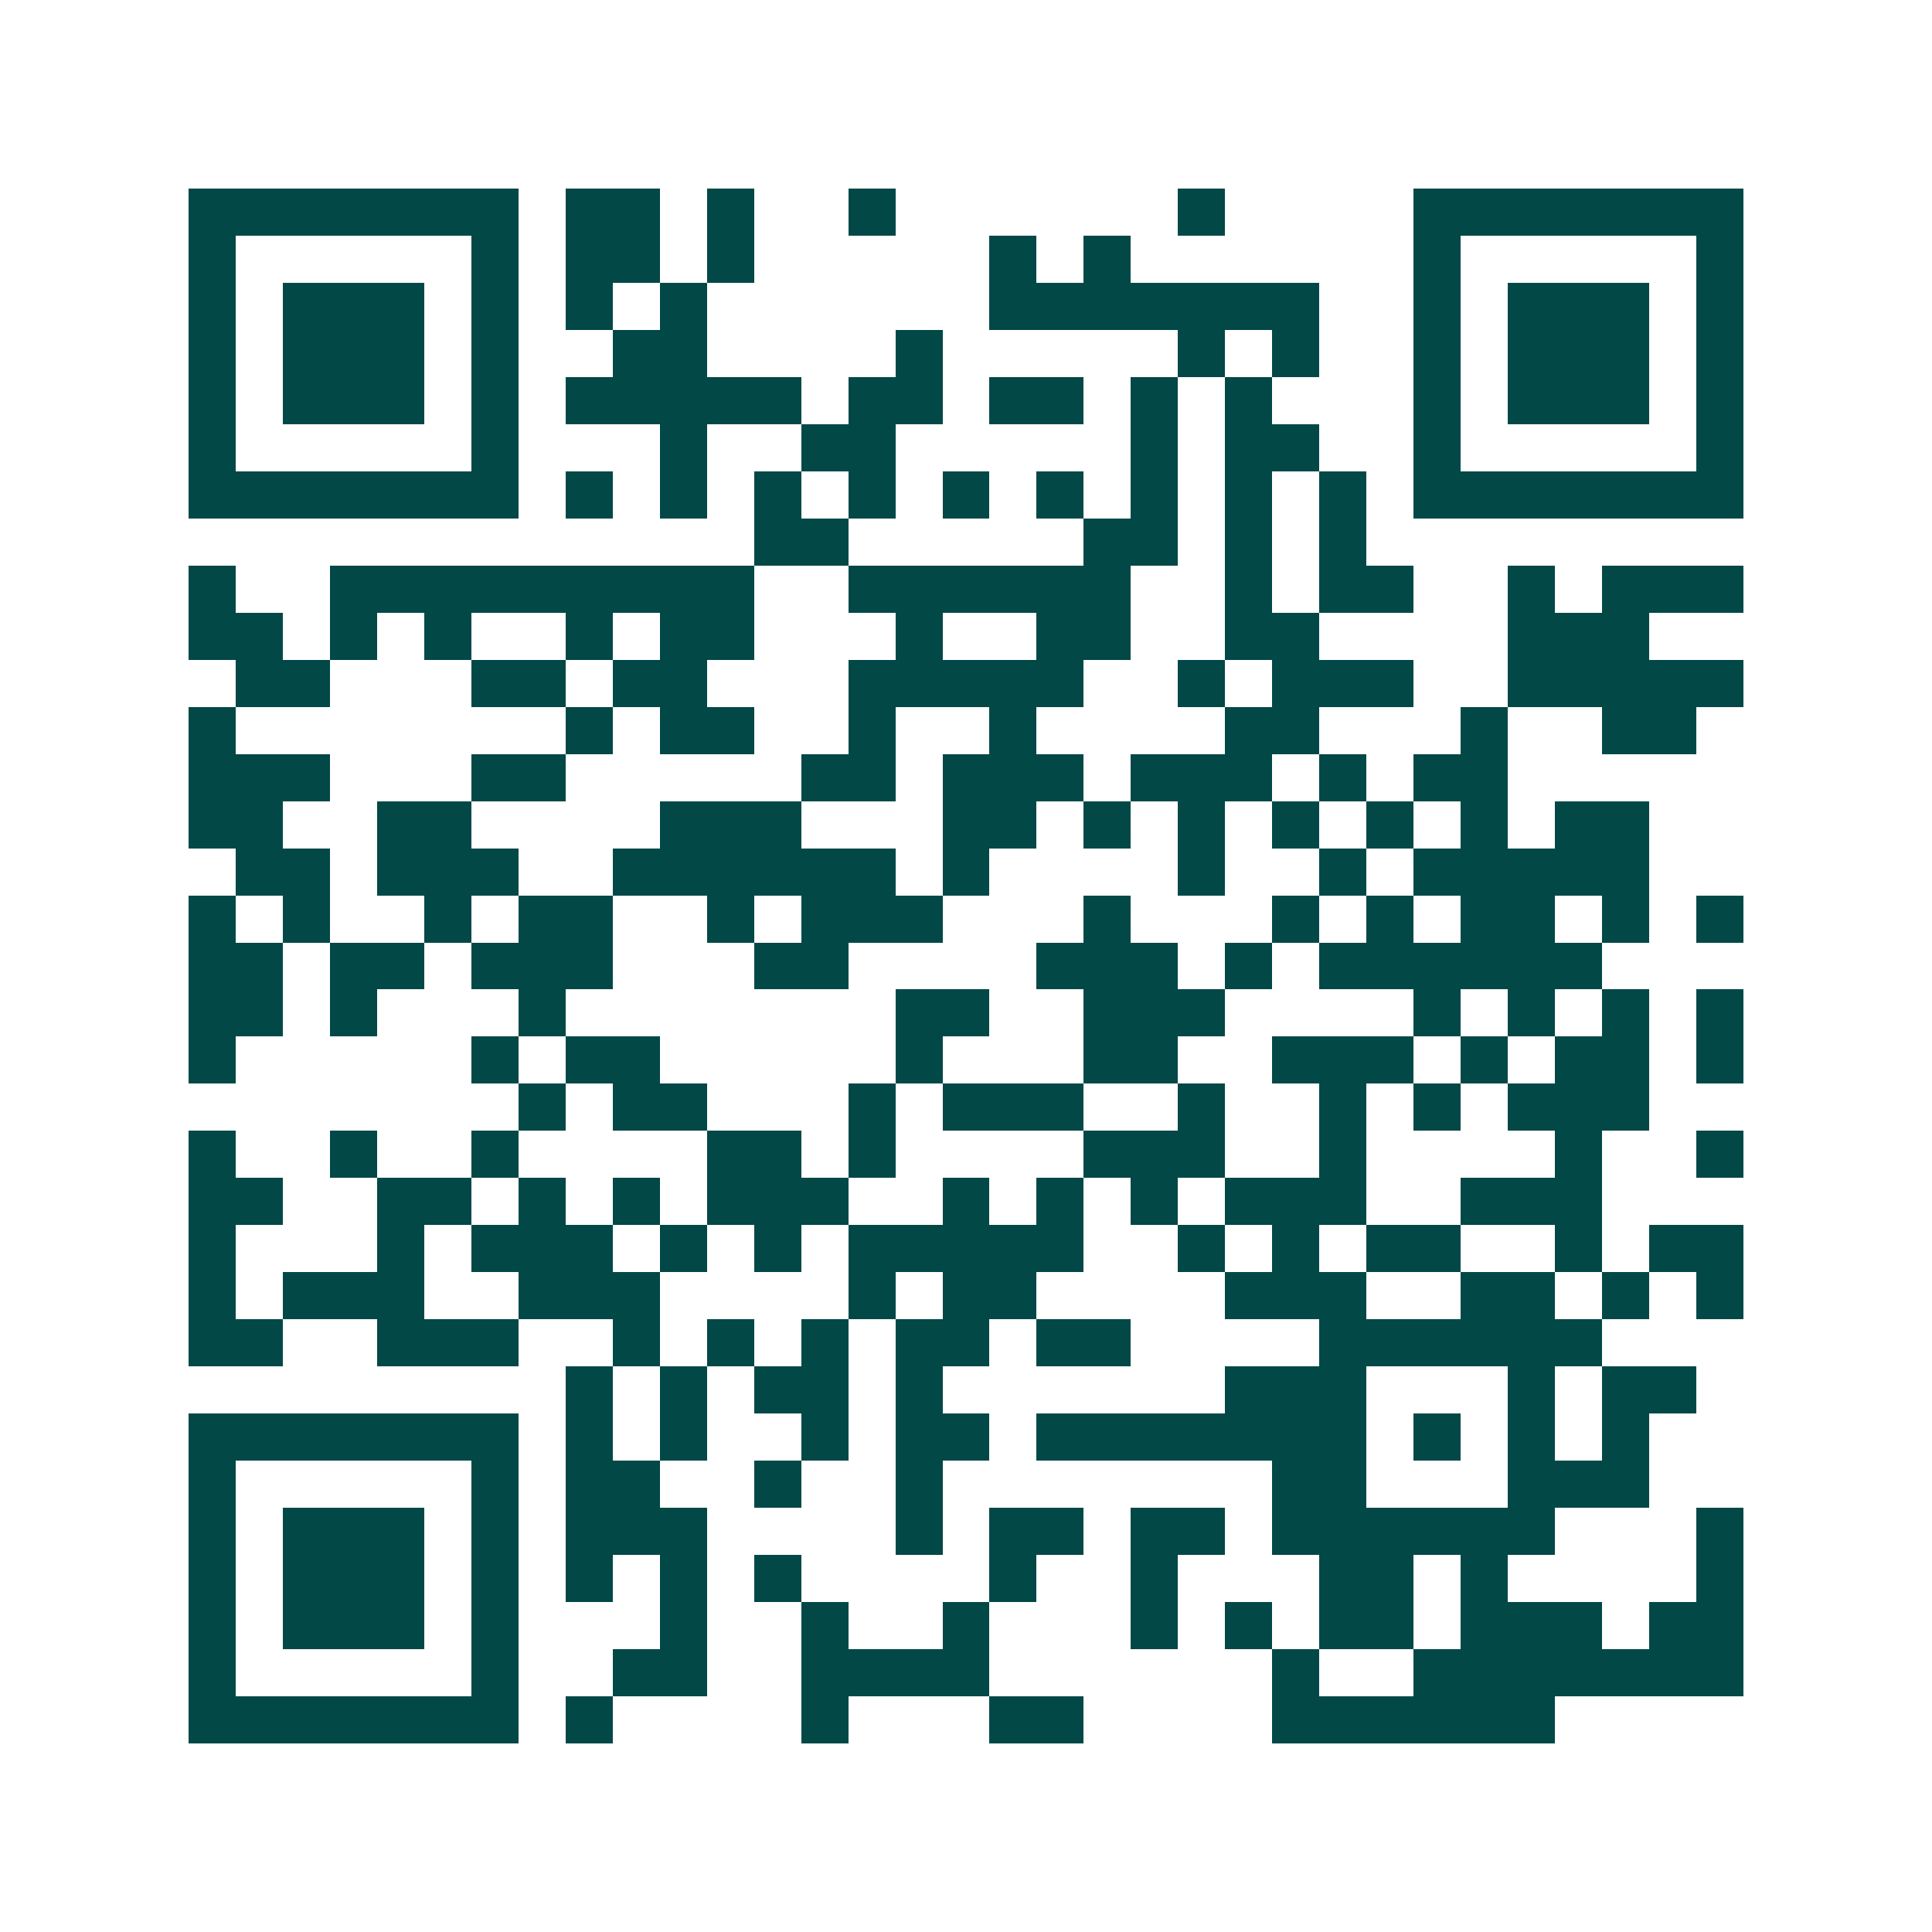 <svg xmlns="http://www.w3.org/2000/svg" width="200" height="200" viewBox="0 0 41 41" shape-rendering="crispEdges"><path fill="#ffffff" d="M0 0h41v41H0z"/><path stroke="#014847" d="M4 4.5h7m1 0h2m1 0h1m2 0h1m6 0h1m4 0h7M4 5.5h1m5 0h1m1 0h2m1 0h1m5 0h1m1 0h1m6 0h1m5 0h1M4 6.5h1m1 0h3m1 0h1m1 0h1m1 0h1m6 0h7m2 0h1m1 0h3m1 0h1M4 7.5h1m1 0h3m1 0h1m2 0h2m4 0h1m5 0h1m1 0h1m2 0h1m1 0h3m1 0h1M4 8.5h1m1 0h3m1 0h1m1 0h5m1 0h2m1 0h2m1 0h1m1 0h1m3 0h1m1 0h3m1 0h1M4 9.5h1m5 0h1m3 0h1m2 0h2m5 0h1m1 0h2m2 0h1m5 0h1M4 10.5h7m1 0h1m1 0h1m1 0h1m1 0h1m1 0h1m1 0h1m1 0h1m1 0h1m1 0h1m1 0h7M16 11.5h2m5 0h2m1 0h1m1 0h1M4 12.5h1m2 0h9m2 0h6m2 0h1m1 0h2m2 0h1m1 0h3M4 13.5h2m1 0h1m1 0h1m2 0h1m1 0h2m3 0h1m2 0h2m2 0h2m4 0h3M5 14.5h2m3 0h2m1 0h2m3 0h5m2 0h1m1 0h3m2 0h5M4 15.5h1m7 0h1m1 0h2m2 0h1m2 0h1m4 0h2m3 0h1m2 0h2M4 16.5h3m3 0h2m5 0h2m1 0h3m1 0h3m1 0h1m1 0h2M4 17.5h2m2 0h2m4 0h3m3 0h2m1 0h1m1 0h1m1 0h1m1 0h1m1 0h1m1 0h2M5 18.5h2m1 0h3m2 0h6m1 0h1m4 0h1m2 0h1m1 0h5M4 19.5h1m1 0h1m2 0h1m1 0h2m2 0h1m1 0h3m3 0h1m3 0h1m1 0h1m1 0h2m1 0h1m1 0h1M4 20.5h2m1 0h2m1 0h3m3 0h2m4 0h3m1 0h1m1 0h6M4 21.5h2m1 0h1m3 0h1m7 0h2m2 0h3m4 0h1m1 0h1m1 0h1m1 0h1M4 22.5h1m5 0h1m1 0h2m5 0h1m3 0h2m2 0h3m1 0h1m1 0h2m1 0h1M11 23.5h1m1 0h2m3 0h1m1 0h3m2 0h1m2 0h1m1 0h1m1 0h3M4 24.5h1m2 0h1m2 0h1m4 0h2m1 0h1m4 0h3m2 0h1m4 0h1m2 0h1M4 25.5h2m2 0h2m1 0h1m1 0h1m1 0h3m2 0h1m1 0h1m1 0h1m1 0h3m2 0h3M4 26.5h1m3 0h1m1 0h3m1 0h1m1 0h1m1 0h5m2 0h1m1 0h1m1 0h2m2 0h1m1 0h2M4 27.5h1m1 0h3m2 0h3m4 0h1m1 0h2m4 0h3m2 0h2m1 0h1m1 0h1M4 28.5h2m2 0h3m2 0h1m1 0h1m1 0h1m1 0h2m1 0h2m4 0h6M12 29.5h1m1 0h1m1 0h2m1 0h1m6 0h3m3 0h1m1 0h2M4 30.5h7m1 0h1m1 0h1m2 0h1m1 0h2m1 0h7m1 0h1m1 0h1m1 0h1M4 31.5h1m5 0h1m1 0h2m2 0h1m2 0h1m7 0h2m3 0h3M4 32.5h1m1 0h3m1 0h1m1 0h3m4 0h1m1 0h2m1 0h2m1 0h6m3 0h1M4 33.5h1m1 0h3m1 0h1m1 0h1m1 0h1m1 0h1m4 0h1m2 0h1m3 0h2m1 0h1m4 0h1M4 34.5h1m1 0h3m1 0h1m3 0h1m2 0h1m2 0h1m3 0h1m1 0h1m1 0h2m1 0h3m1 0h2M4 35.5h1m5 0h1m2 0h2m2 0h4m6 0h1m2 0h7M4 36.5h7m1 0h1m4 0h1m3 0h2m4 0h6"/></svg>

